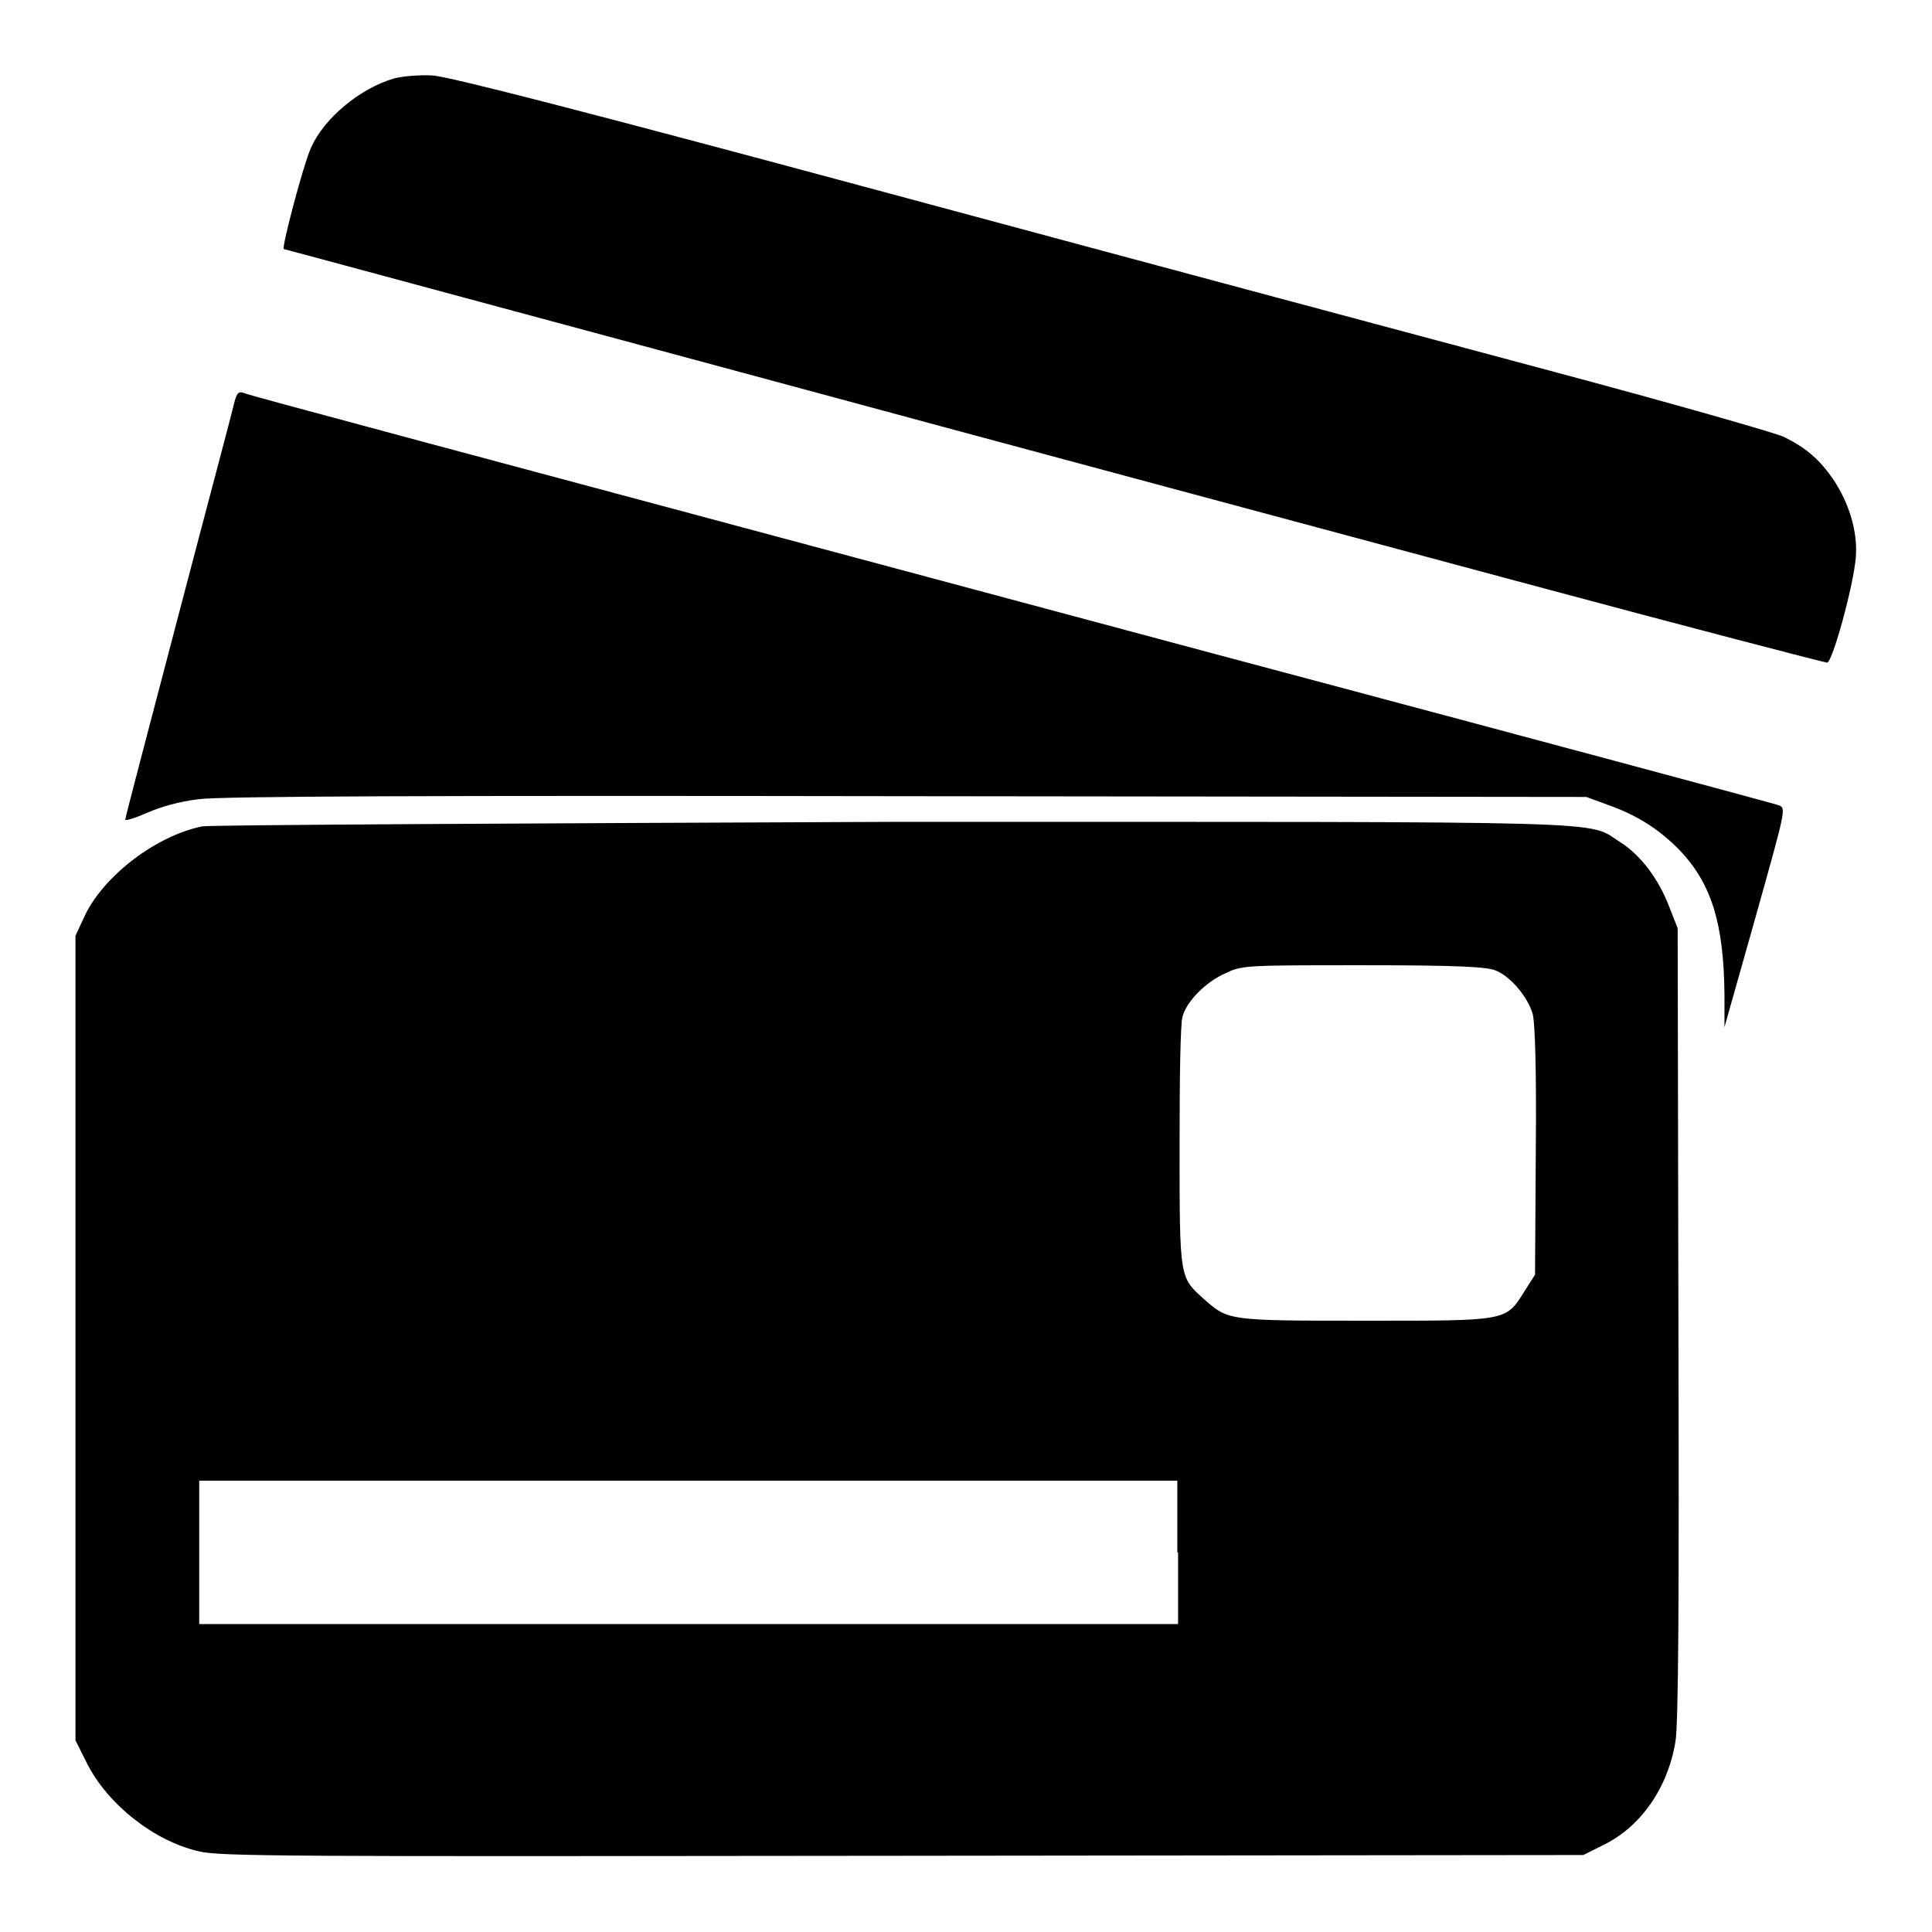 <?xml version="1.0" encoding="utf-8"?>
<!-- Svg Vector Icons : http://www.onlinewebfonts.com/icon -->
<!DOCTYPE svg PUBLIC "-//W3C//DTD SVG 1.1//EN" "http://www.w3.org/Graphics/SVG/1.1/DTD/svg11.dtd">
<svg version="1.1" xmlns="http://www.w3.org/2000/svg" xmlns:xlink="http://www.w3.org/1999/xlink" x="0px" y="0px" viewBox="0 0 256 256" enable-background="new 0 0 256 256" xml:space="preserve">
<g><g><g><path fill="#000000" d="M52.2,10.4c-4.5,1.3-9.3,5.3-11,9.2c-1,2.2-3.9,13.2-3.6,13.4c0.1,0,27.8,7.5,61.6,16.6C132.8,58.7,178.7,71,201,77c22.3,6,40.8,10.8,41.1,10.8c0.7,0,3.5-10.2,3.8-13.9c0.3-3.4-0.9-7.3-3-10.4c-1.8-2.6-3.5-4.1-6.5-5.6c-1-0.5-15-4.5-31.1-8.8c-16.1-4.3-55.3-14.8-87.2-23.4C78.4,15,59.4,10.1,57.3,10C55.6,9.9,53.3,10.1,52.2,10.4z"/><path fill="#000000" d="M31,53.5c-0.2,1-3.6,13.7-7.4,28.2c-3.8,14.5-7,26.6-7,26.9c0,0.2,1.3-0.2,2.9-0.9c1.8-0.8,4.3-1.5,6.8-1.8c2.7-0.4,31-0.5,93.9-0.4l90,0.1l3,1.1c3.9,1.4,6.8,3.3,9.5,6.1c4.1,4.4,5.7,9.6,5.8,18.9l0,4.4l4.1-14.5c4-14.3,4.1-14.5,3.1-14.9c-0.5-0.2-34.4-9.3-75.3-20.2c-111.2-29.8-127-34-128-34.4C31.6,51.8,31.4,52,31,53.5z"/><path fill="#000000" d="M26.8,109.5c-6,1.2-12.9,6.4-15.5,11.7L10,124v53.3v53.3l1.5,3c2.7,5.4,8.8,10.3,14.8,11.7c2.8,0.7,11.2,0.7,93.3,0.6l90.2-0.1l2.6-1.3c5-2.4,8.6-7.6,9.6-13.7c0.4-2.1,0.5-18.8,0.4-55.4l-0.1-52.4l-1.1-2.8c-1.4-3.7-3.8-6.9-6.5-8.6c-4.6-2.9,1.9-2.7-96.3-2.7C69.2,109.1,28,109.3,26.8,109.5z M198.2,128.6c2,0.8,4.3,3.6,4.9,5.8c0.3,1.2,0.5,7.4,0.4,18.2l-0.1,16.3l-1.4,2.2c-2.5,4-2.2,3.9-21.1,3.9c-18.1,0-18.1,0-21.3-2.8c-3.3-3-3.3-2.5-3.3-20.3c0-8.8,0.1-16.5,0.4-17.2c0.5-2,3.1-4.6,5.6-5.7c2.3-1.1,2.5-1.1,18.4-1.1C193.1,127.9,197,128.1,198.2,128.6z M156.1,205.7v9.5H91.2H26.4v-9.5v-9.5h64.8h64.8V205.7z"/></g></g></g>
</svg>